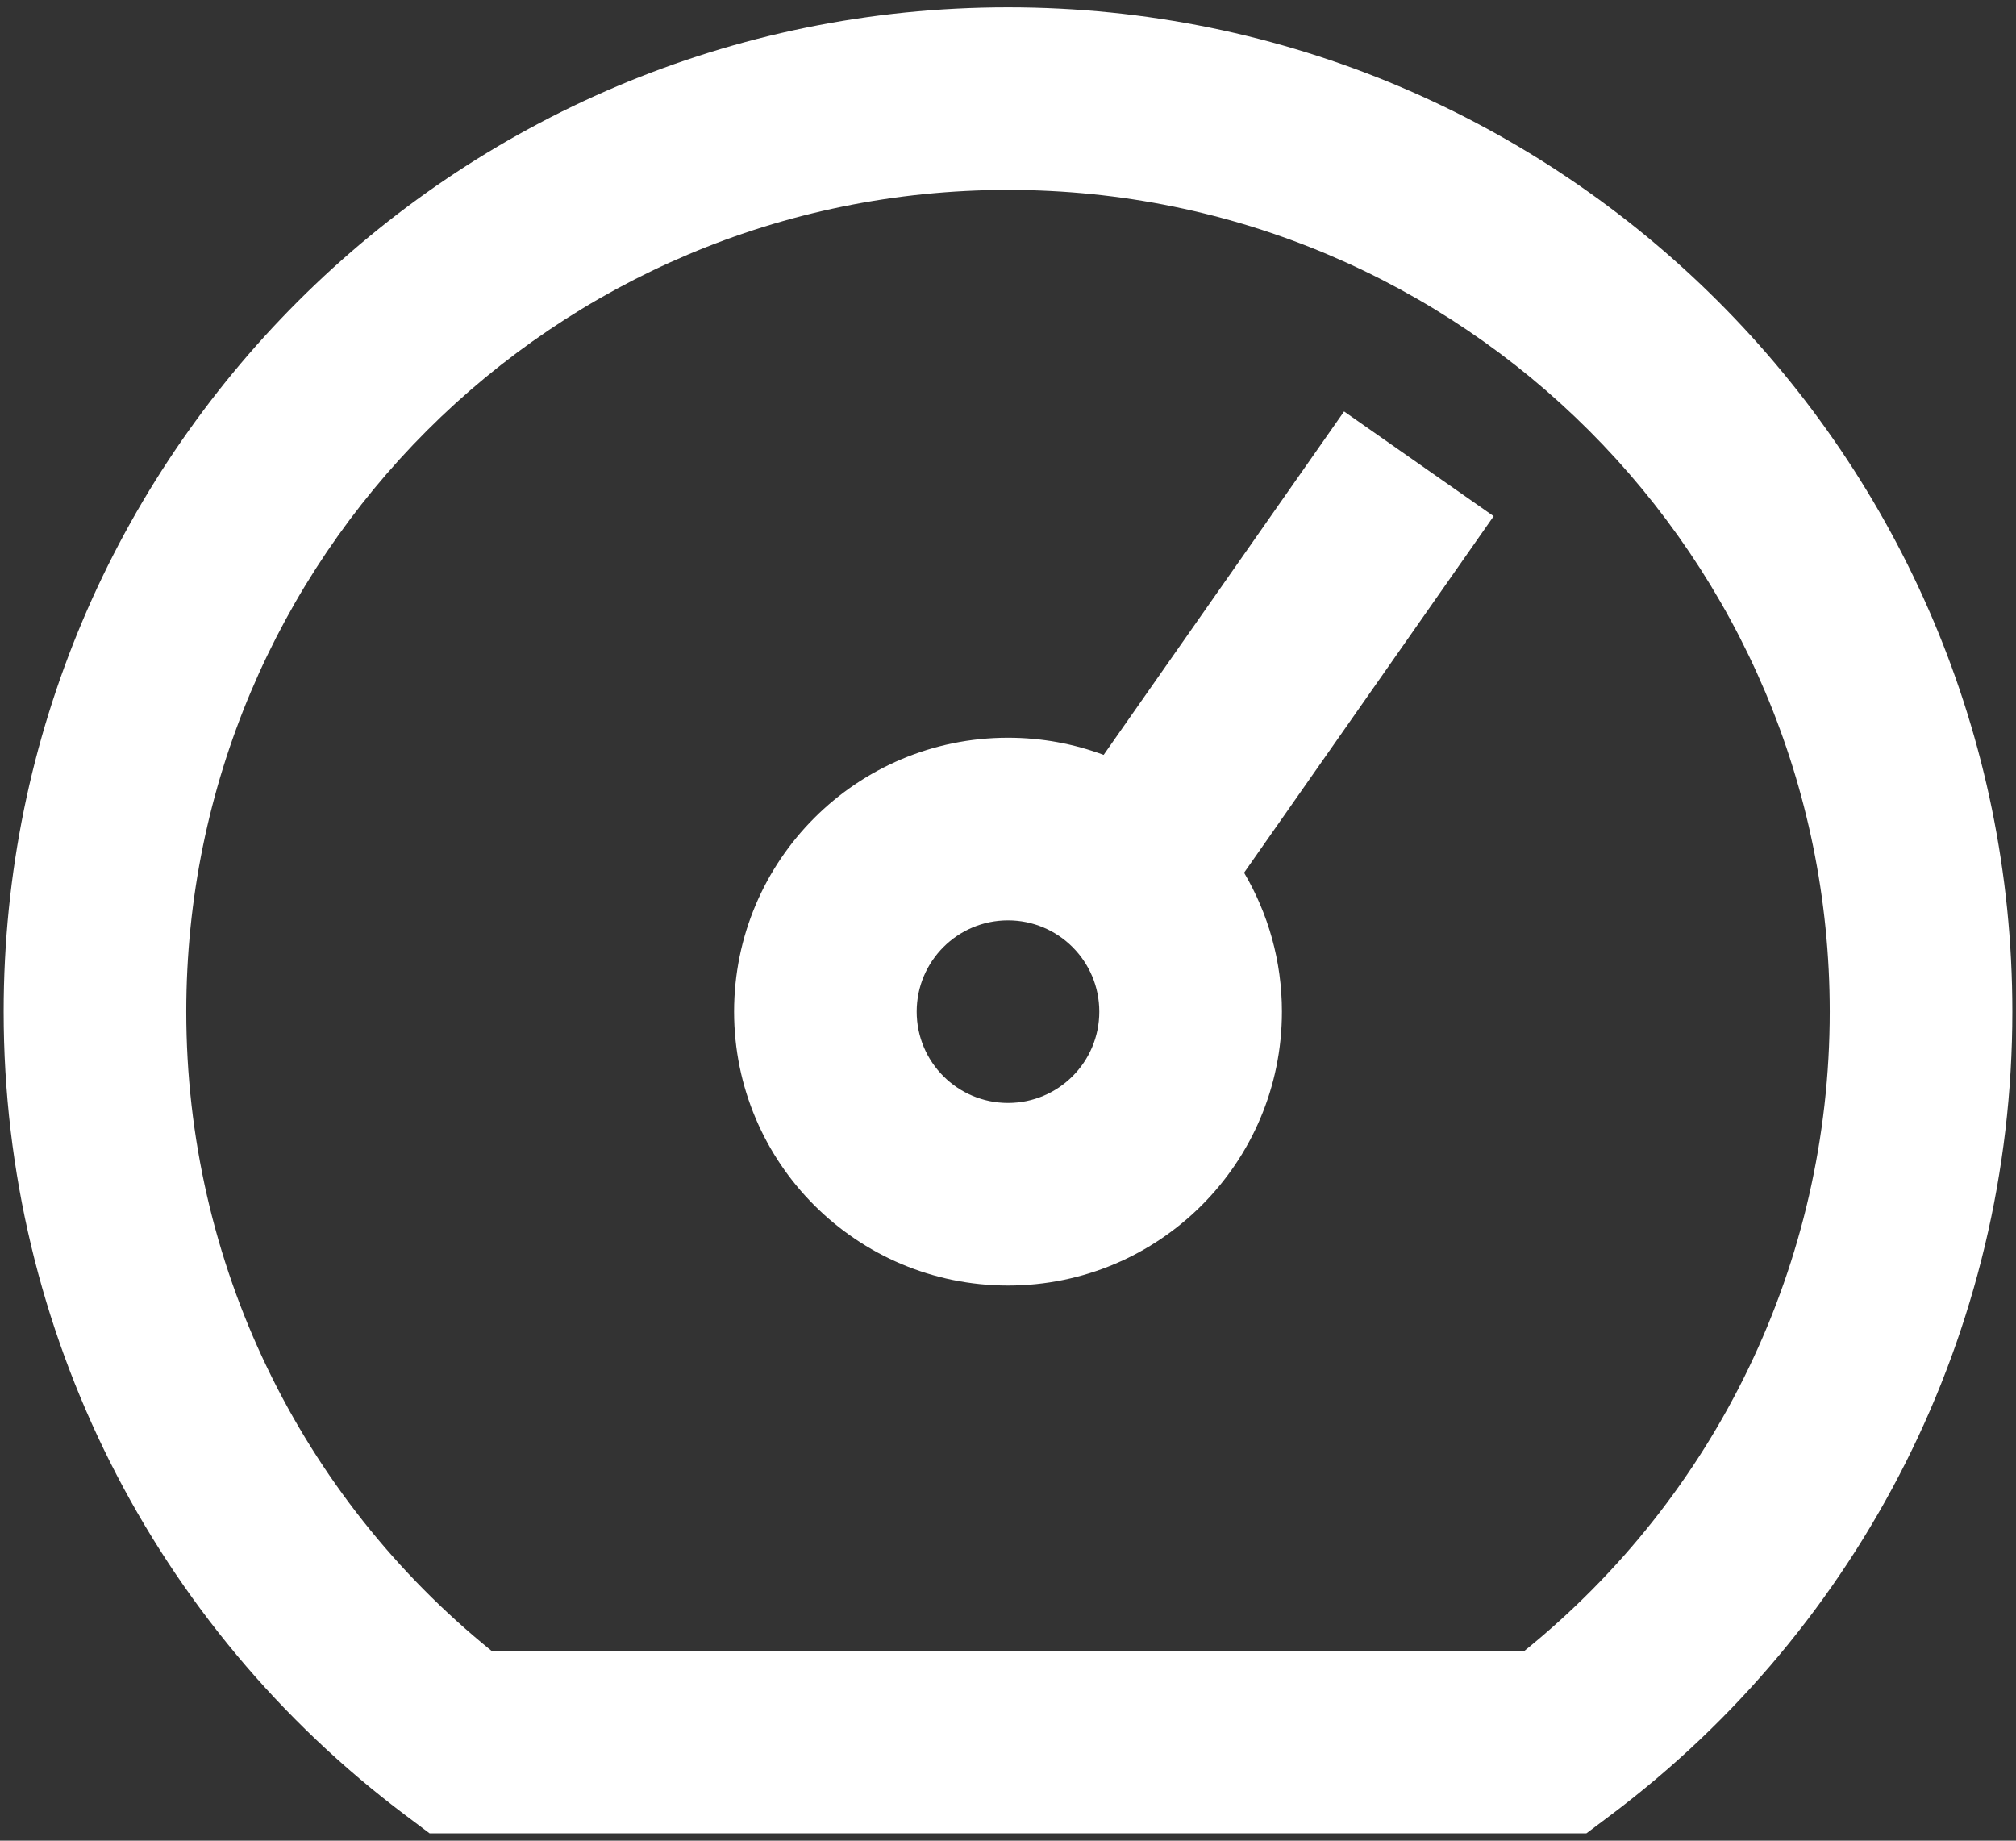 <svg width="115" height="105" viewBox="0 0 115 105" fill="none" xmlns="http://www.w3.org/2000/svg">
<rect x="0" y="0" width="115" height="105" fill="#333333" stroke="none"/>
<path d="M57.5 0.417C89.141 0.417 114.792 26.067 114.792 57.708C114.792 75.956 106.196 92.786 91.884 103.539L90.493 104.583H24.507L23.116 103.539C8.805 92.786 0.208 75.956 0.208 57.708C0.209 26.067 25.859 0.417 57.5 0.417ZM57.5 10.833C31.612 10.833 10.626 31.82 10.625 57.708C10.625 72.067 17.12 85.339 28.034 94.167H86.966C97.88 85.339 104.375 72.067 104.375 57.708C104.375 31.82 83.388 10.833 57.5 10.833ZM85.204 29.445L70.967 49.783C72.337 52.106 73.125 54.815 73.125 57.708C73.125 66.337 66.129 73.333 57.5 73.333C48.871 73.333 41.875 66.337 41.875 57.708C41.876 49.079 48.871 42.083 57.5 42.083C59.419 42.083 61.258 42.429 62.956 43.062L76.671 23.471L85.204 29.445ZM57.5 52.5C54.624 52.5 52.291 54.832 52.291 57.709C52.291 60.585 54.624 62.917 57.5 62.917C60.377 62.917 62.708 60.585 62.708 57.709C62.708 54.832 60.377 52.5 57.5 52.5Z" fill="white"/>
</svg>
